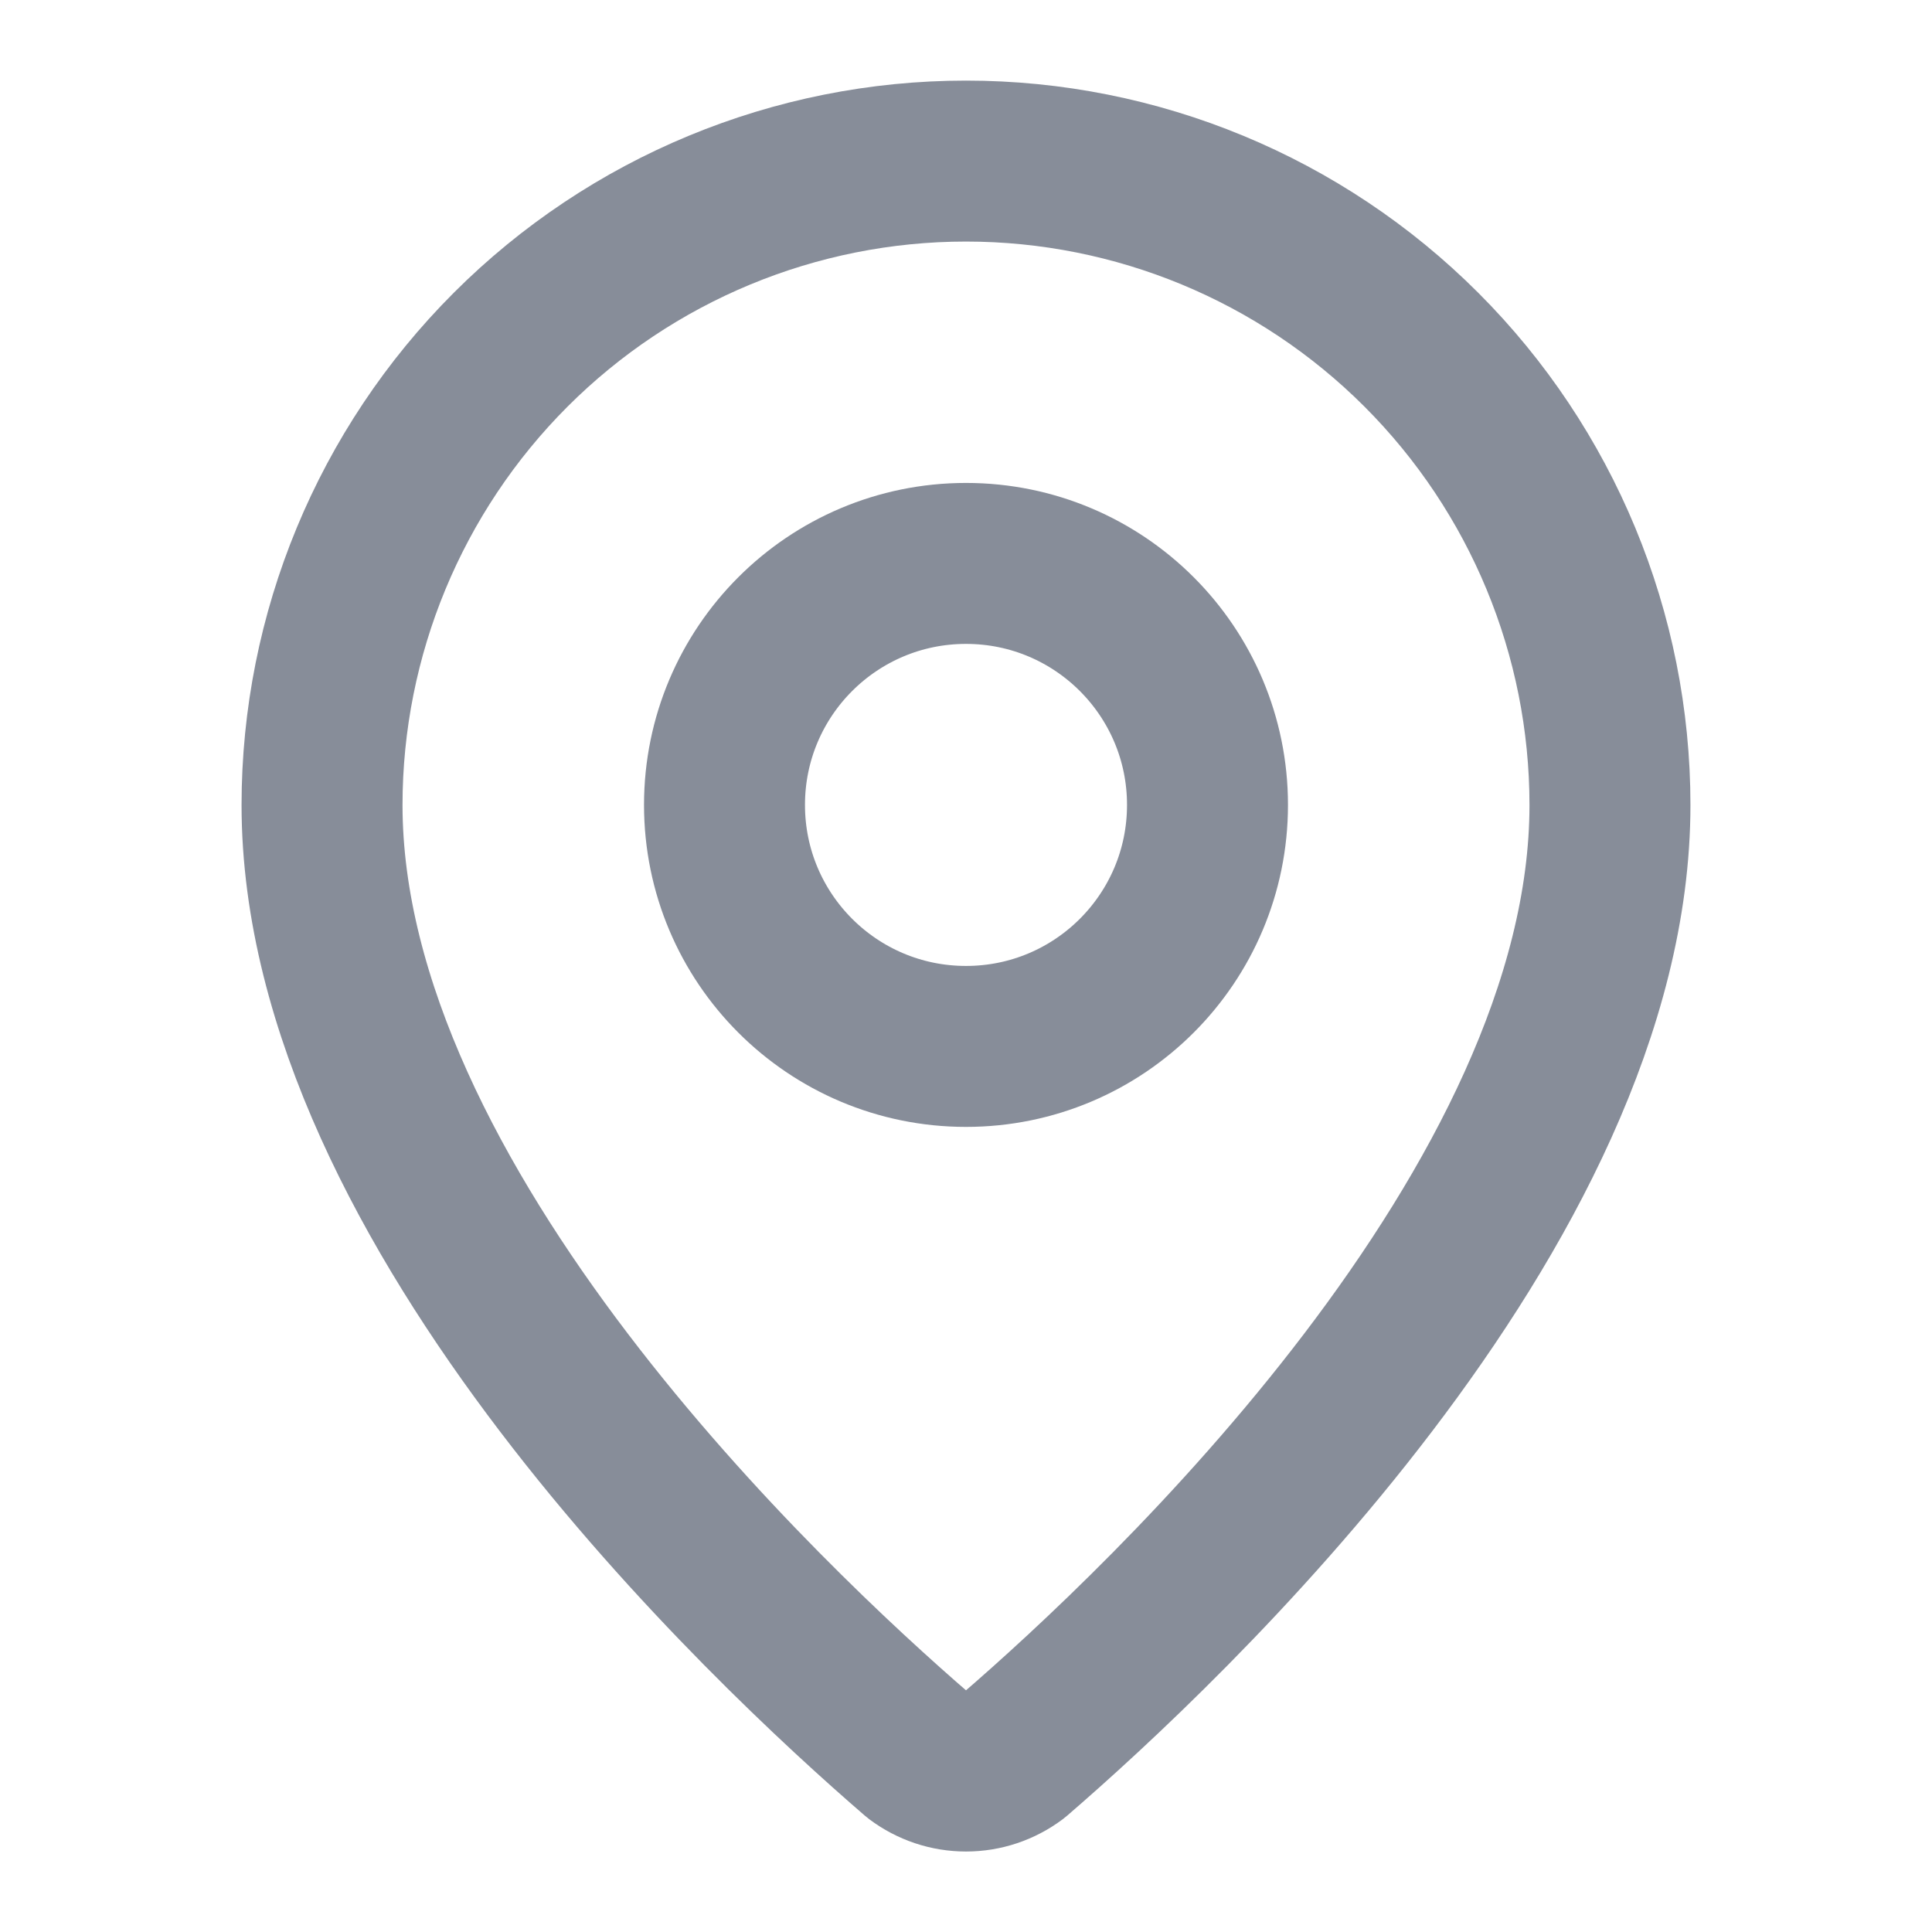 <svg xmlns="http://www.w3.org/2000/svg" width="16" height="16" viewBox="0 0 16 16" fill="none">
  <path d="M13.333 6.667C13.333 9.996 9.641 13.463 8.401 14.533C8.285 14.62 8.145 14.667 8 14.667C7.855 14.667 7.715 14.62 7.599 14.533C6.359 13.463 2.667 9.996 2.667 6.667C2.667 5.253 3.229 3.896 4.229 2.896C5.229 1.896 6.586 1.334 8 1.334C9.415 1.334 10.771 1.896 11.771 2.896C12.771 3.896 13.333 5.253 13.333 6.667Z" stroke="#878D99" stroke-width="1.333" stroke-linecap="round" stroke-linejoin="round"/>
  <path d="M8 8.666C9.105 8.666 10 7.771 10 6.666C10 5.561 9.105 4.666 8 4.666C6.895 4.666 6 5.561 6 6.666C6 7.771 6.895 8.666 8 8.666Z" stroke="#878D99" stroke-width="1.333" stroke-linecap="round" stroke-linejoin="round"/>
</svg>